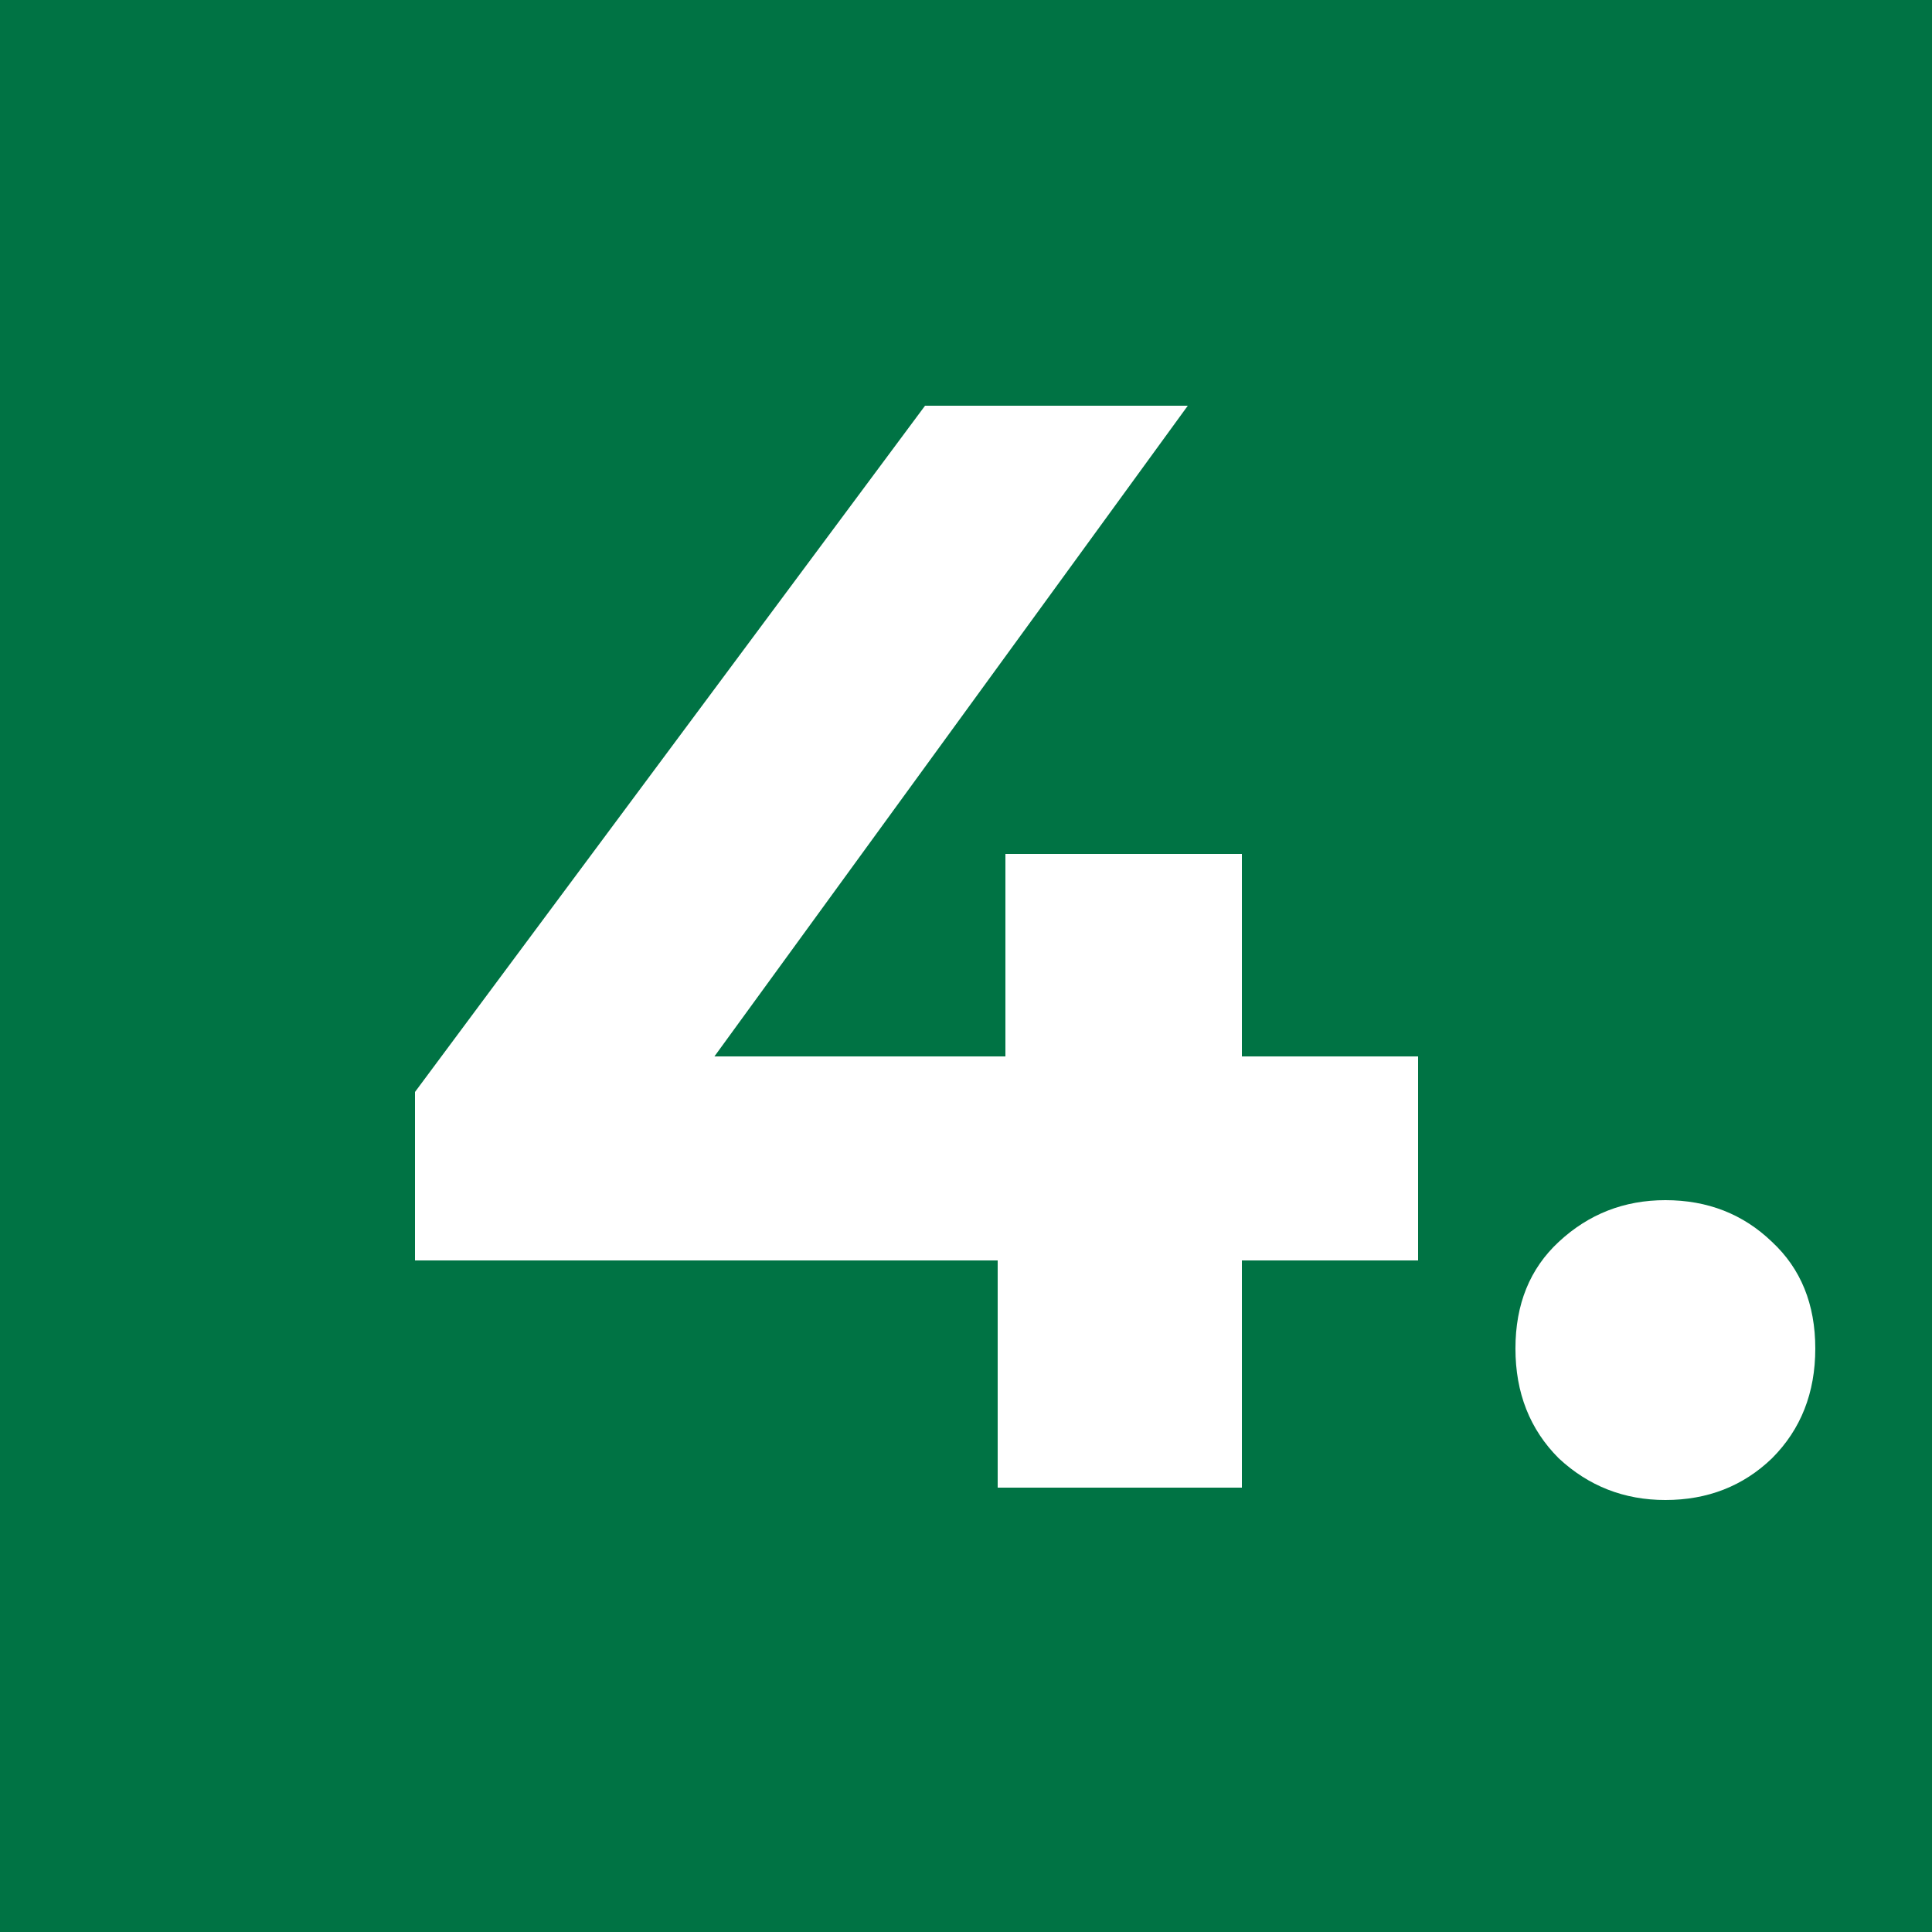 <svg width="100" height="100" viewBox="0 0 100 100" fill="none" xmlns="http://www.w3.org/2000/svg">
<rect width="100" height="100" fill="#007344"/>
<path d="M21.48 65.24V56.52L47.88 21H61.48L35.64 56.52L29.32 54.68H73.4V65.24H21.48ZM51.64 77V65.24L52.04 54.68V44.2H64.28V77H51.64ZM86.199 77.64C84.065 77.64 82.225 76.92 80.679 75.48C79.185 73.987 78.439 72.093 78.439 69.8C78.439 67.507 79.185 65.667 80.679 64.28C82.225 62.84 84.065 62.12 86.199 62.12C88.385 62.12 90.225 62.84 91.719 64.28C93.212 65.667 93.959 67.507 93.959 69.8C93.959 72.093 93.212 73.987 91.719 75.48C90.225 76.92 88.385 77.64 86.199 77.64Z" fill="white"/>
</svg>
